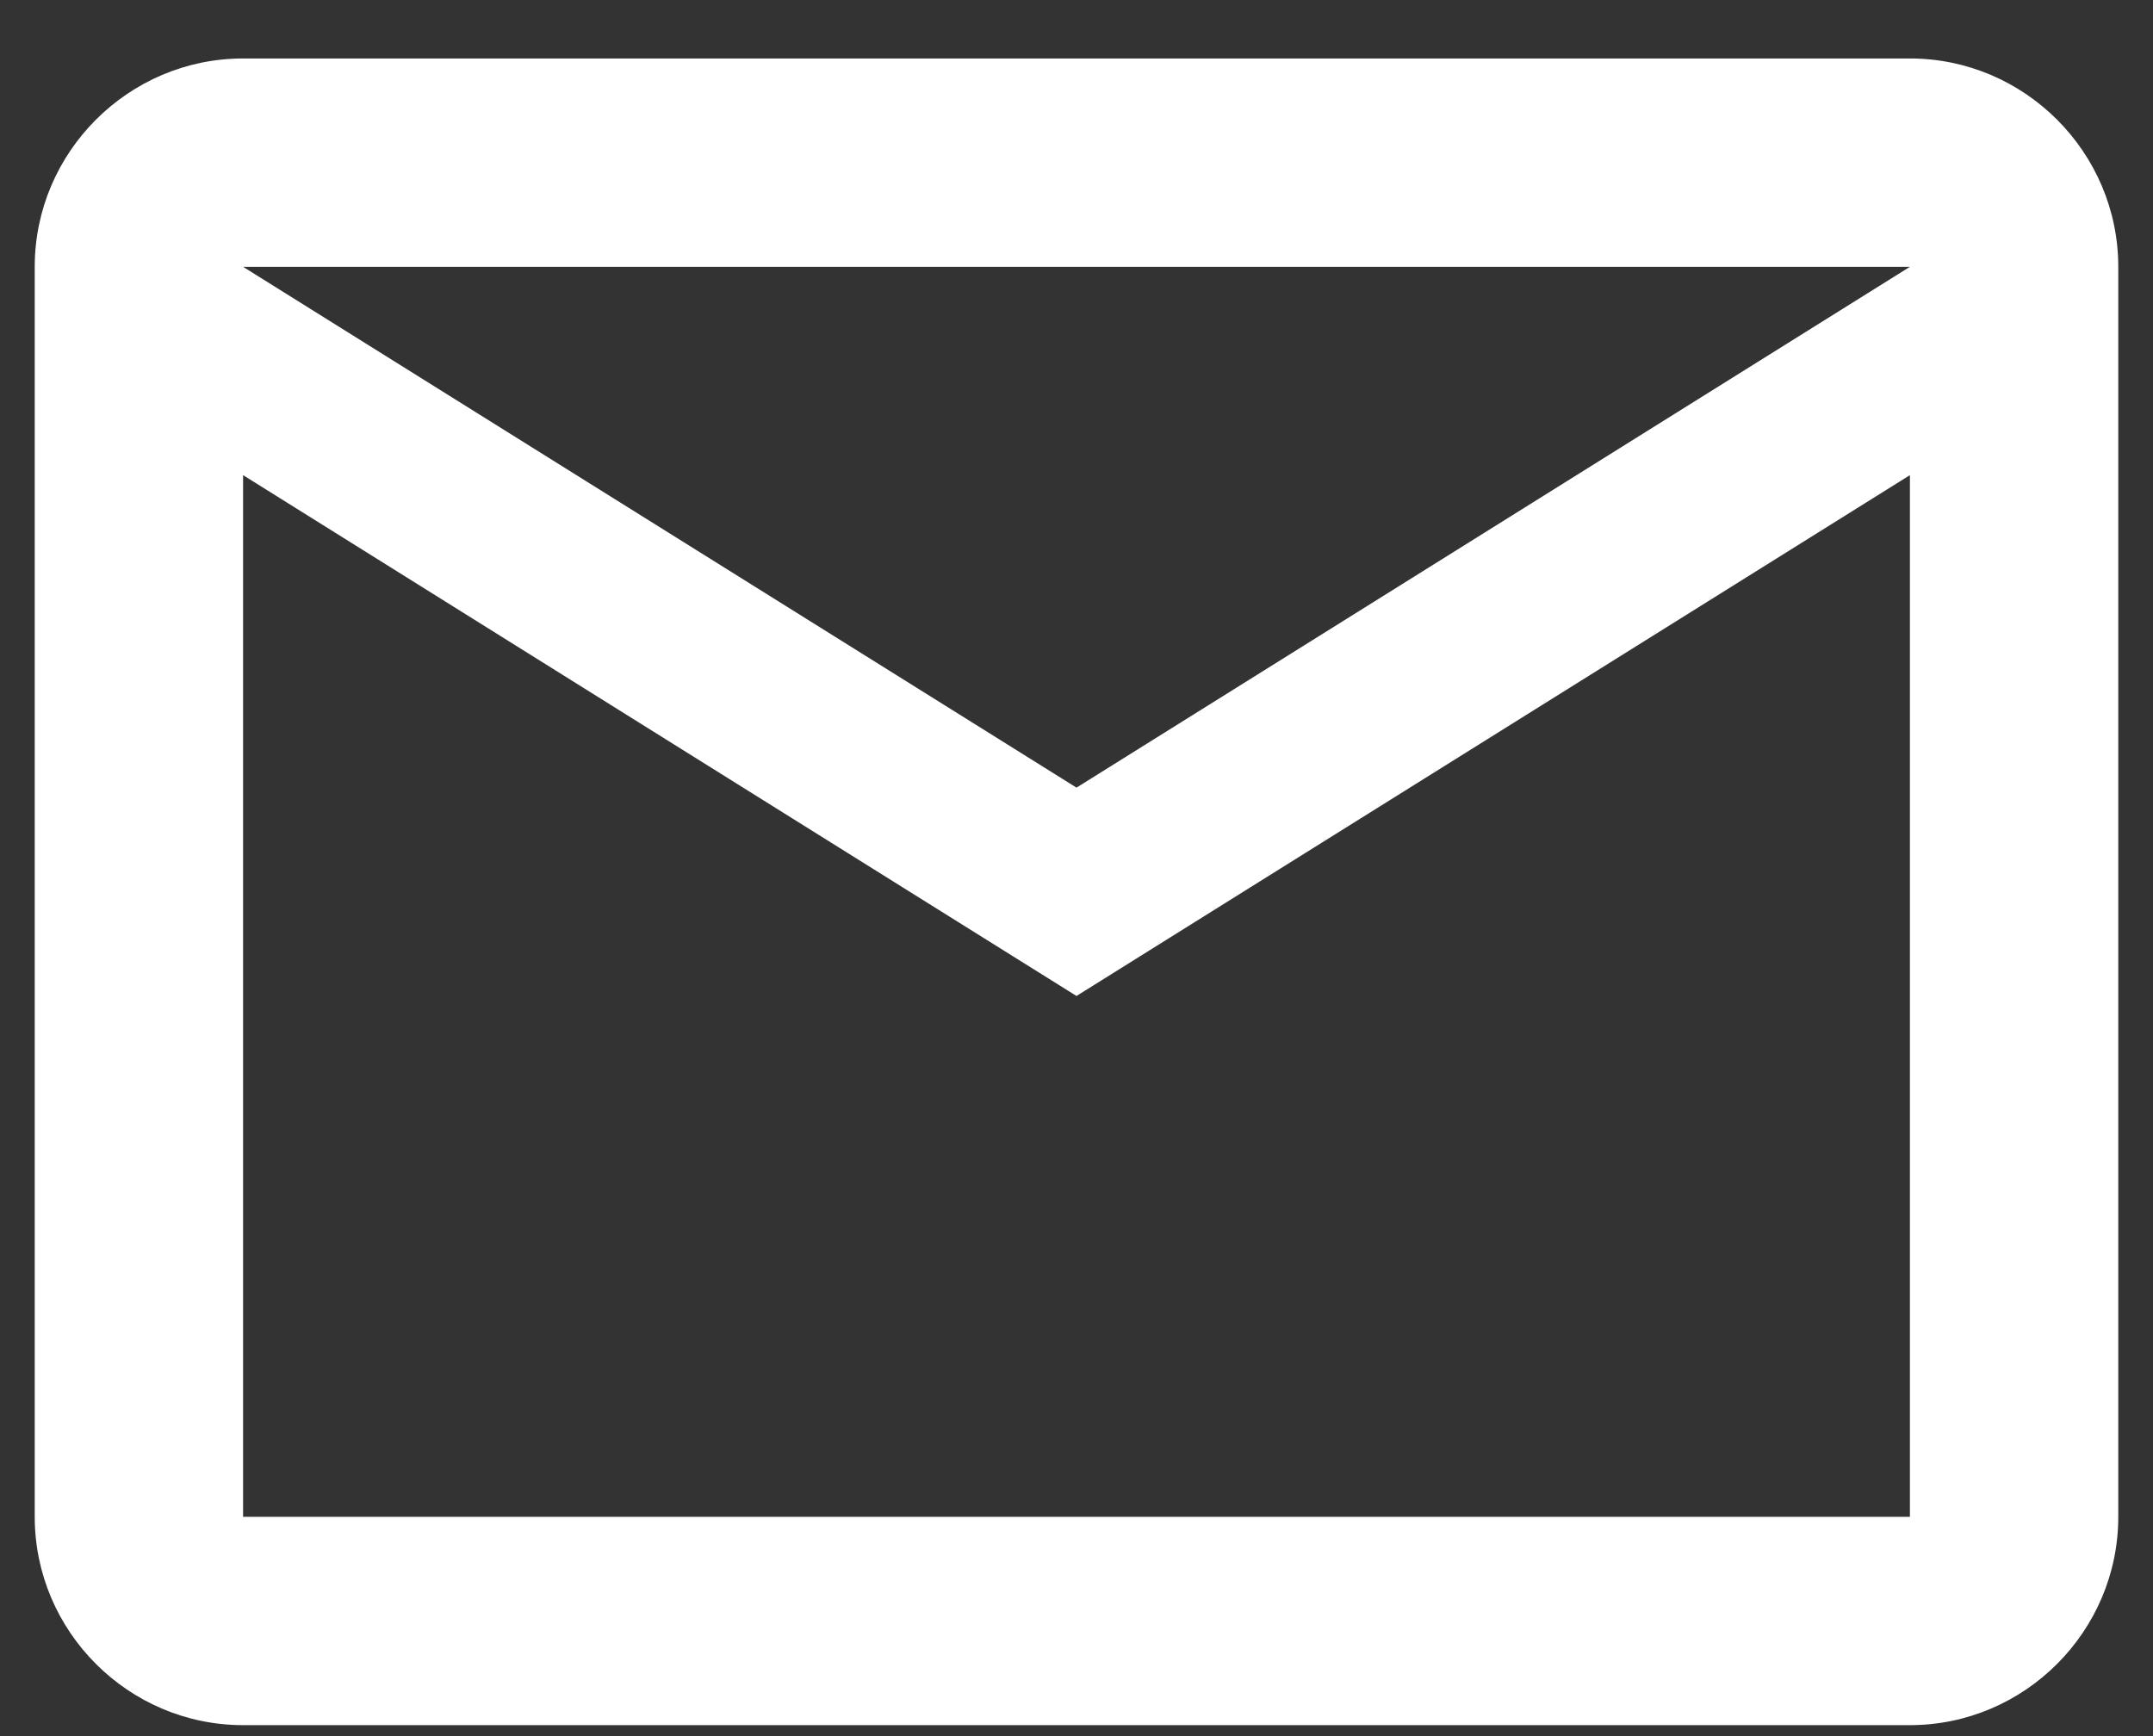 <svg width="31" height="25" viewBox="0 0 31 25" fill="none" xmlns="http://www.w3.org/2000/svg">
<rect x="0" y="0" width="31" height="25" fill="#333333" stroke="none"/>
<g clip-path="url(#clip0_8468_1306)">
<path d="M30.5 3.842C30.5 2.192 29.15 0.842 27.5 0.842H3.5C1.85 0.842 0.5 2.192 0.5 3.842V21.842C0.5 23.492 1.85 24.842 3.5 24.842H27.5C29.15 24.842 30.5 23.492 30.5 21.842V3.842ZM27.5 3.842L15.5 11.342L3.5 3.842H27.5ZM27.5 21.842H3.5V6.842L15.5 14.342L27.5 6.842V21.842Z" fill="white"/>
</g>
<defs>
<clipPath id="clip0_8468_1306">
<rect width="30" height="24" fill="white" transform="translate(0.5 0.842)"/>
</clipPath>
</defs>
</svg>
